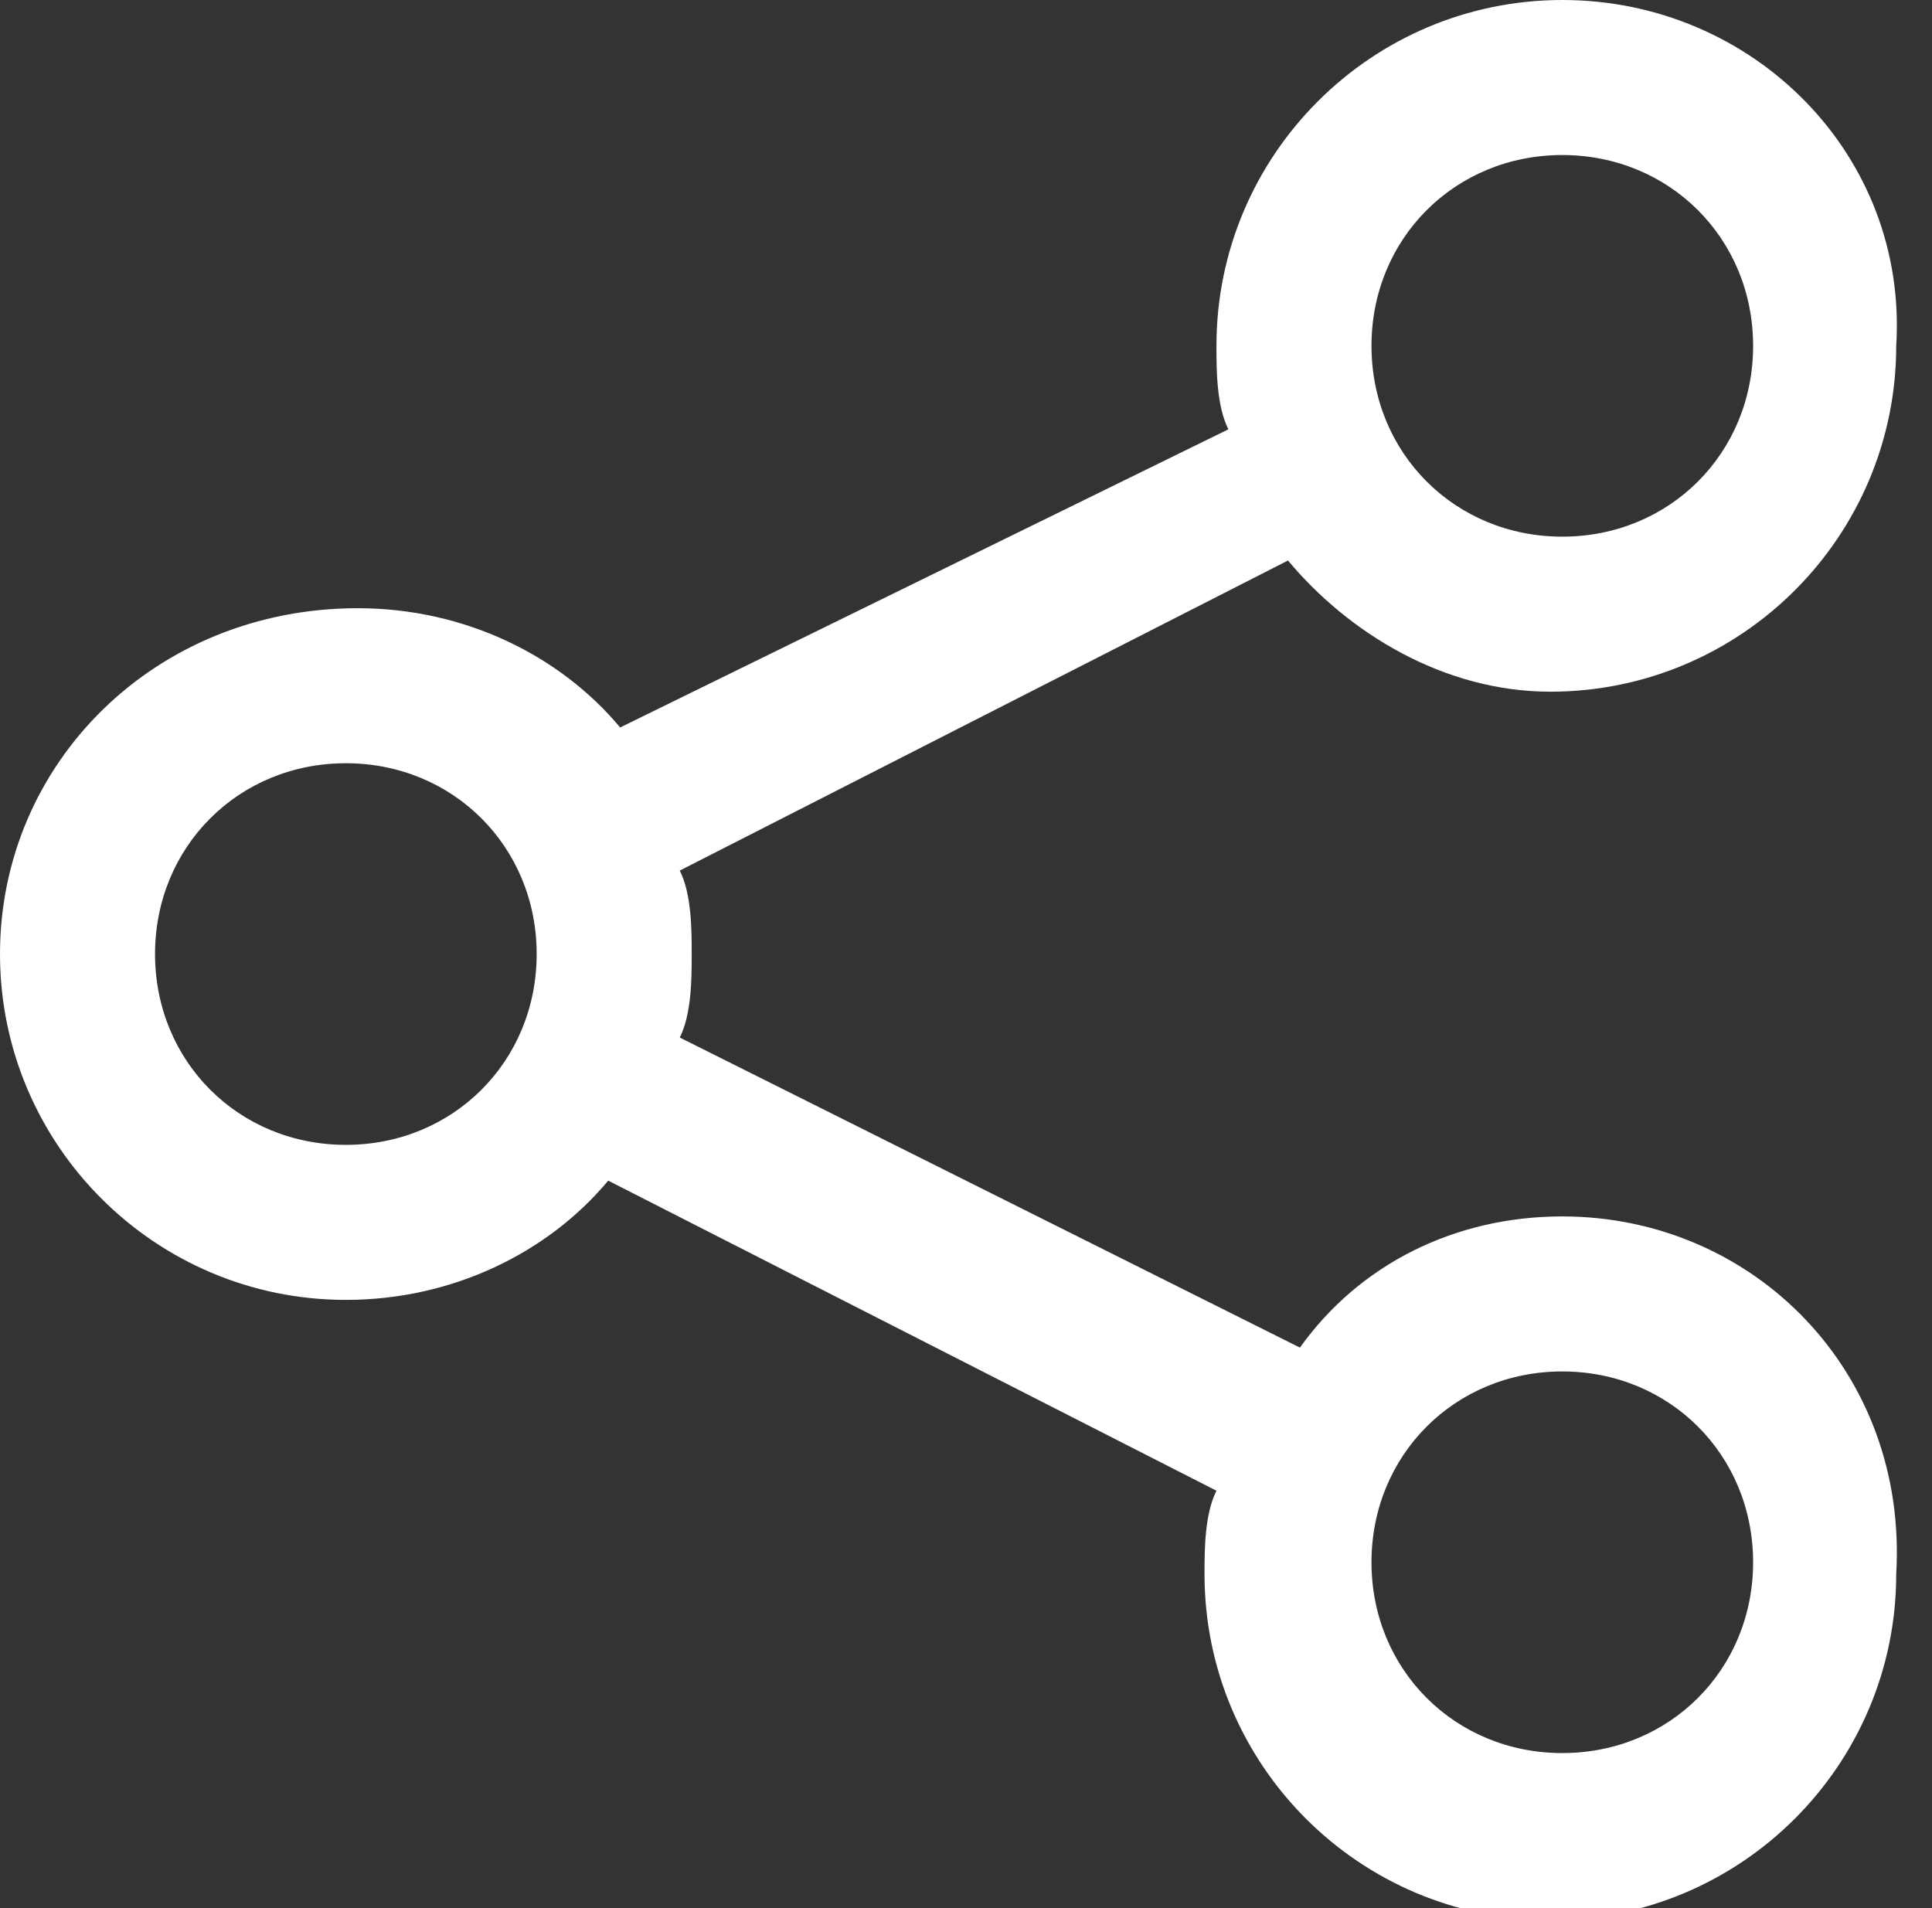 <?xml version="1.0" encoding="utf-8"?>
<!-- Generator: Adobe Illustrator 22.1.0, SVG Export Plug-In . SVG Version: 6.00 Build 0)  -->
<svg version="1.1" id="Calque_1" xmlns="http://www.w3.org/2000/svg" xmlns:xlink="http://www.w3.org/1999/xlink" x="0px" y="0px"
	 viewBox="0 0 16.2 16" style="enable-background:new 0 0 16.2 16;" xml:space="preserve">
<rect x="0" y="0" width="16.2" height="16" fill="#333333" stroke="none"/>
<style type="text/css">
	.st0{fill:#FFFFFF;}
</style>
<path class="st0" d="M13.1,10.2c-0.9,0-1.7,0.4-2.2,1.1L5.7,8.7C5.8,8.5,5.8,8.2,5.8,8c0-0.2,0-0.5-0.1-0.7l5.1-2.6
	c0.5,0.6,1.3,1.1,2.2,1.1c1.6,0,2.9-1.3,2.9-2.9C16,1.3,14.7,0,13.1,0c-1.6,0-2.9,1.3-2.9,2.9c0,0.2,0,0.5,0.1,0.7L5.2,6.1
	c0,0,0,0,0,0c-0.5-0.6-1.3-1-2.2-1C1.3,5.1,0,6.4,0,8c0,1.6,1.3,2.9,2.9,2.9c0.9,0,1.7-0.4,2.2-1c0,0,0,0,0,0l5.1,2.6
	c-0.1,0.2-0.1,0.5-0.1,0.7c0,1.6,1.3,2.9,2.9,2.9c1.6,0,2.9-1.3,2.9-2.9C16,11.5,14.7,10.2,13.1,10.2z M13.1,1.3
	c0.9,0,1.6,0.7,1.6,1.6c0,0.9-0.7,1.6-1.6,1.6c-0.9,0-1.6-0.7-1.6-1.6C11.5,2,12.2,1.3,13.1,1.3z M2.9,9.6C2,9.6,1.3,8.9,1.3,8
	c0-0.9,0.7-1.6,1.6-1.6c0.9,0,1.6,0.7,1.6,1.6C4.5,8.9,3.8,9.6,2.9,9.6z M13.1,14.7c-0.9,0-1.6-0.7-1.6-1.6c0-0.9,0.7-1.6,1.6-1.6
	c0.9,0,1.6,0.7,1.6,1.6C14.7,14,14,14.7,13.1,14.7z"/>
</svg>
